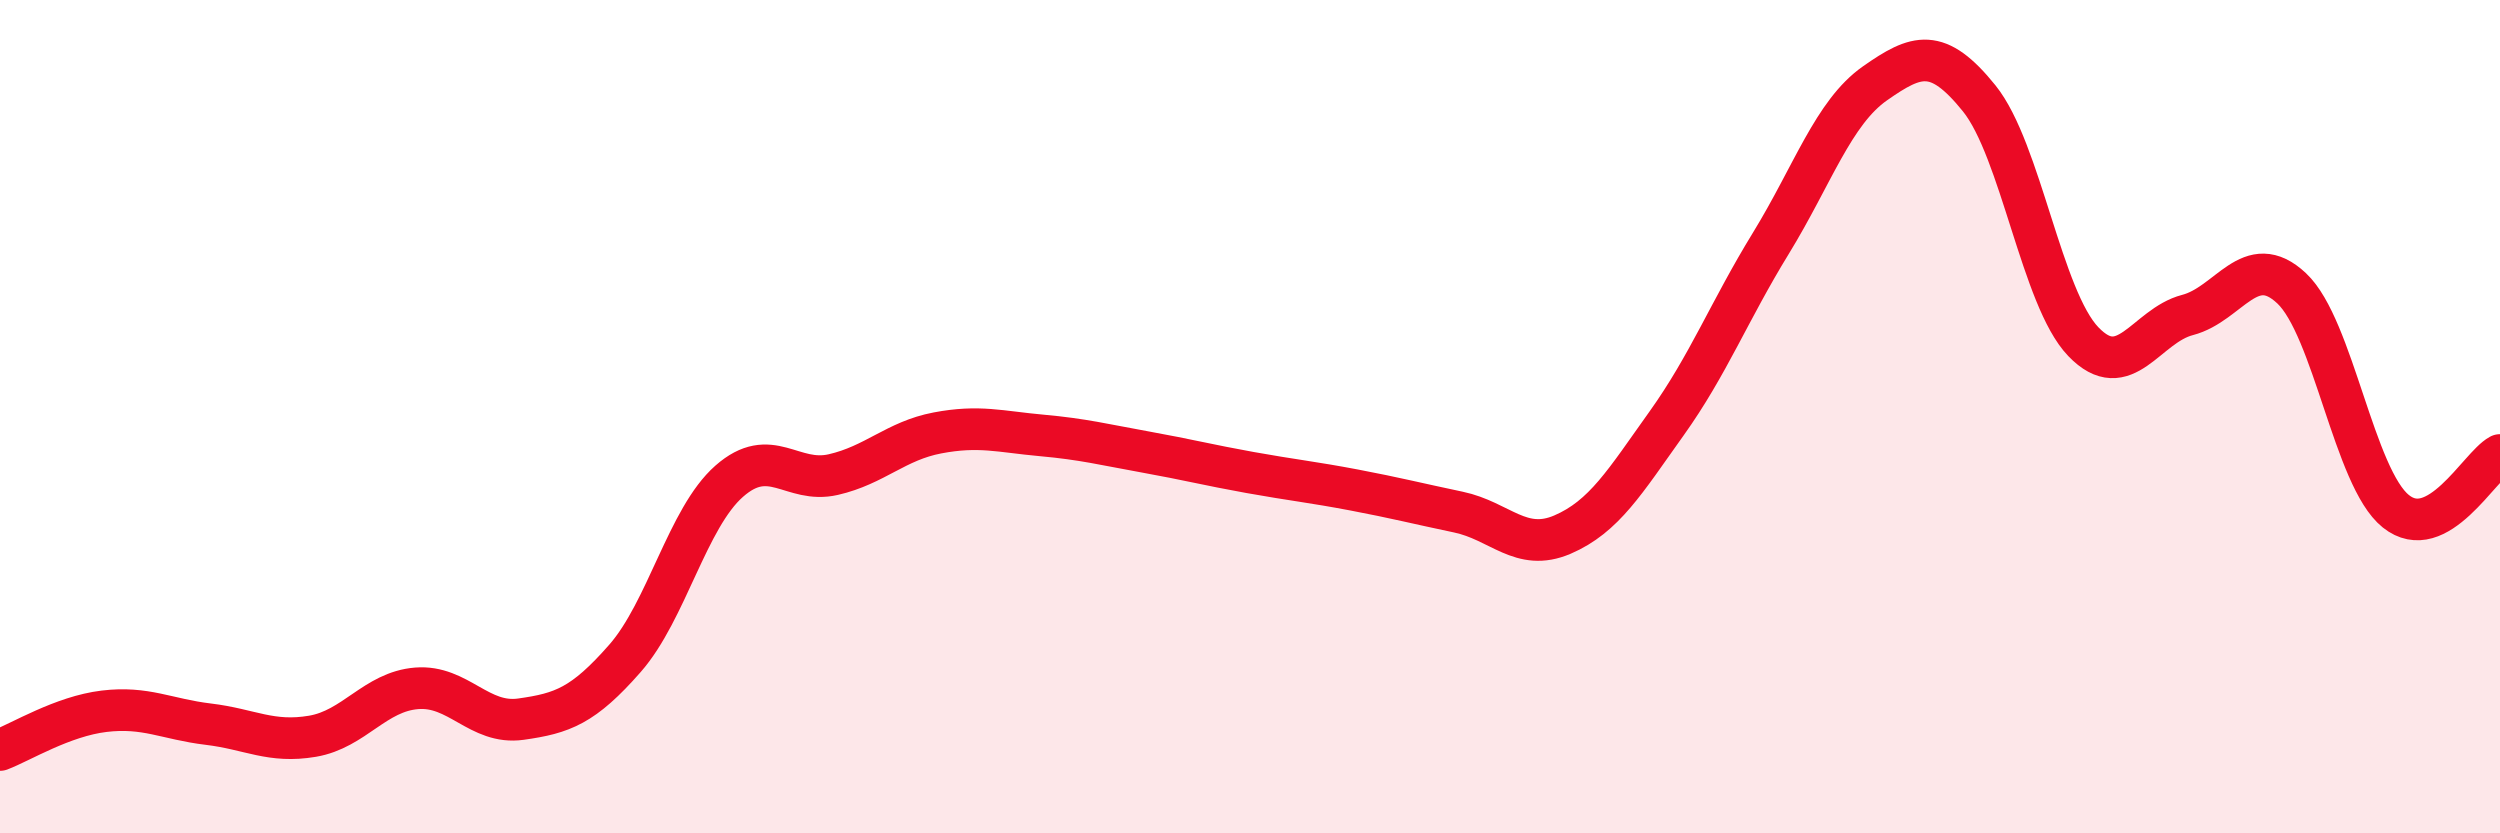
    <svg width="60" height="20" viewBox="0 0 60 20" xmlns="http://www.w3.org/2000/svg">
      <path
        d="M 0,18 C 0.5,17.81 1.5,17.19 2.5,17.07 C 3.5,16.95 4,17.26 5,17.38 C 6,17.5 6.5,17.84 7.5,17.67 C 8.5,17.5 9,16.6 10,16.52 C 11,16.44 11.5,17.4 12.5,17.26 C 13.5,17.12 14,16.94 15,15.8 C 16,14.66 16.5,12.43 17.5,11.55 C 18.5,10.67 19,11.62 20,11.39 C 21,11.16 21.5,10.58 22.5,10.39 C 23.5,10.2 24,10.36 25,10.45 C 26,10.54 26.5,10.67 27.5,10.85 C 28.5,11.03 29,11.16 30,11.34 C 31,11.52 31.5,11.57 32.5,11.76 C 33.5,11.95 34,12.08 35,12.29 C 36,12.5 36.5,13.26 37.5,12.83 C 38.5,12.4 39,11.56 40,10.16 C 41,8.76 41.5,7.47 42.5,5.84 C 43.5,4.21 44,2.7 45,2 C 46,1.3 46.5,1.12 47.5,2.36 C 48.5,3.6 49,7.16 50,8.2 C 51,9.24 51.5,7.82 52.5,7.56 C 53.5,7.3 54,5.98 55,6.92 C 56,7.86 56.5,11.47 57.5,12.27 C 58.5,13.07 59.5,11.19 60,10.92L60 20L0 20Z"
        fill="#EB0A25"
        opacity="0.1"
        stroke-linecap="round"
        stroke-linejoin="round"
      />
      <path
        d="M 0,18 C 0.5,17.81 1.5,17.19 2.5,17.07 C 3.5,16.95 4,17.26 5,17.38 C 6,17.5 6.5,17.84 7.5,17.67 C 8.5,17.5 9,16.6 10,16.52 C 11,16.44 11.5,17.4 12.5,17.26 C 13.5,17.12 14,16.94 15,15.8 C 16,14.66 16.5,12.43 17.5,11.55 C 18.5,10.67 19,11.62 20,11.39 C 21,11.16 21.5,10.58 22.5,10.39 C 23.5,10.2 24,10.36 25,10.45 C 26,10.54 26.5,10.67 27.5,10.85 C 28.5,11.03 29,11.16 30,11.34 C 31,11.52 31.5,11.57 32.5,11.76 C 33.5,11.95 34,12.08 35,12.29 C 36,12.5 36.5,13.26 37.5,12.83 C 38.5,12.4 39,11.56 40,10.16 C 41,8.76 41.5,7.47 42.5,5.84 C 43.5,4.21 44,2.7 45,2 C 46,1.3 46.5,1.12 47.5,2.36 C 48.5,3.6 49,7.16 50,8.2 C 51,9.24 51.5,7.82 52.5,7.56 C 53.5,7.3 54,5.98 55,6.92 C 56,7.86 56.5,11.47 57.5,12.27 C 58.5,13.07 59.5,11.19 60,10.92"
        stroke="#EB0A25"
        stroke-width="1"
        fill="none"
        stroke-linecap="round"
        stroke-linejoin="round"
      />
    </svg>
  